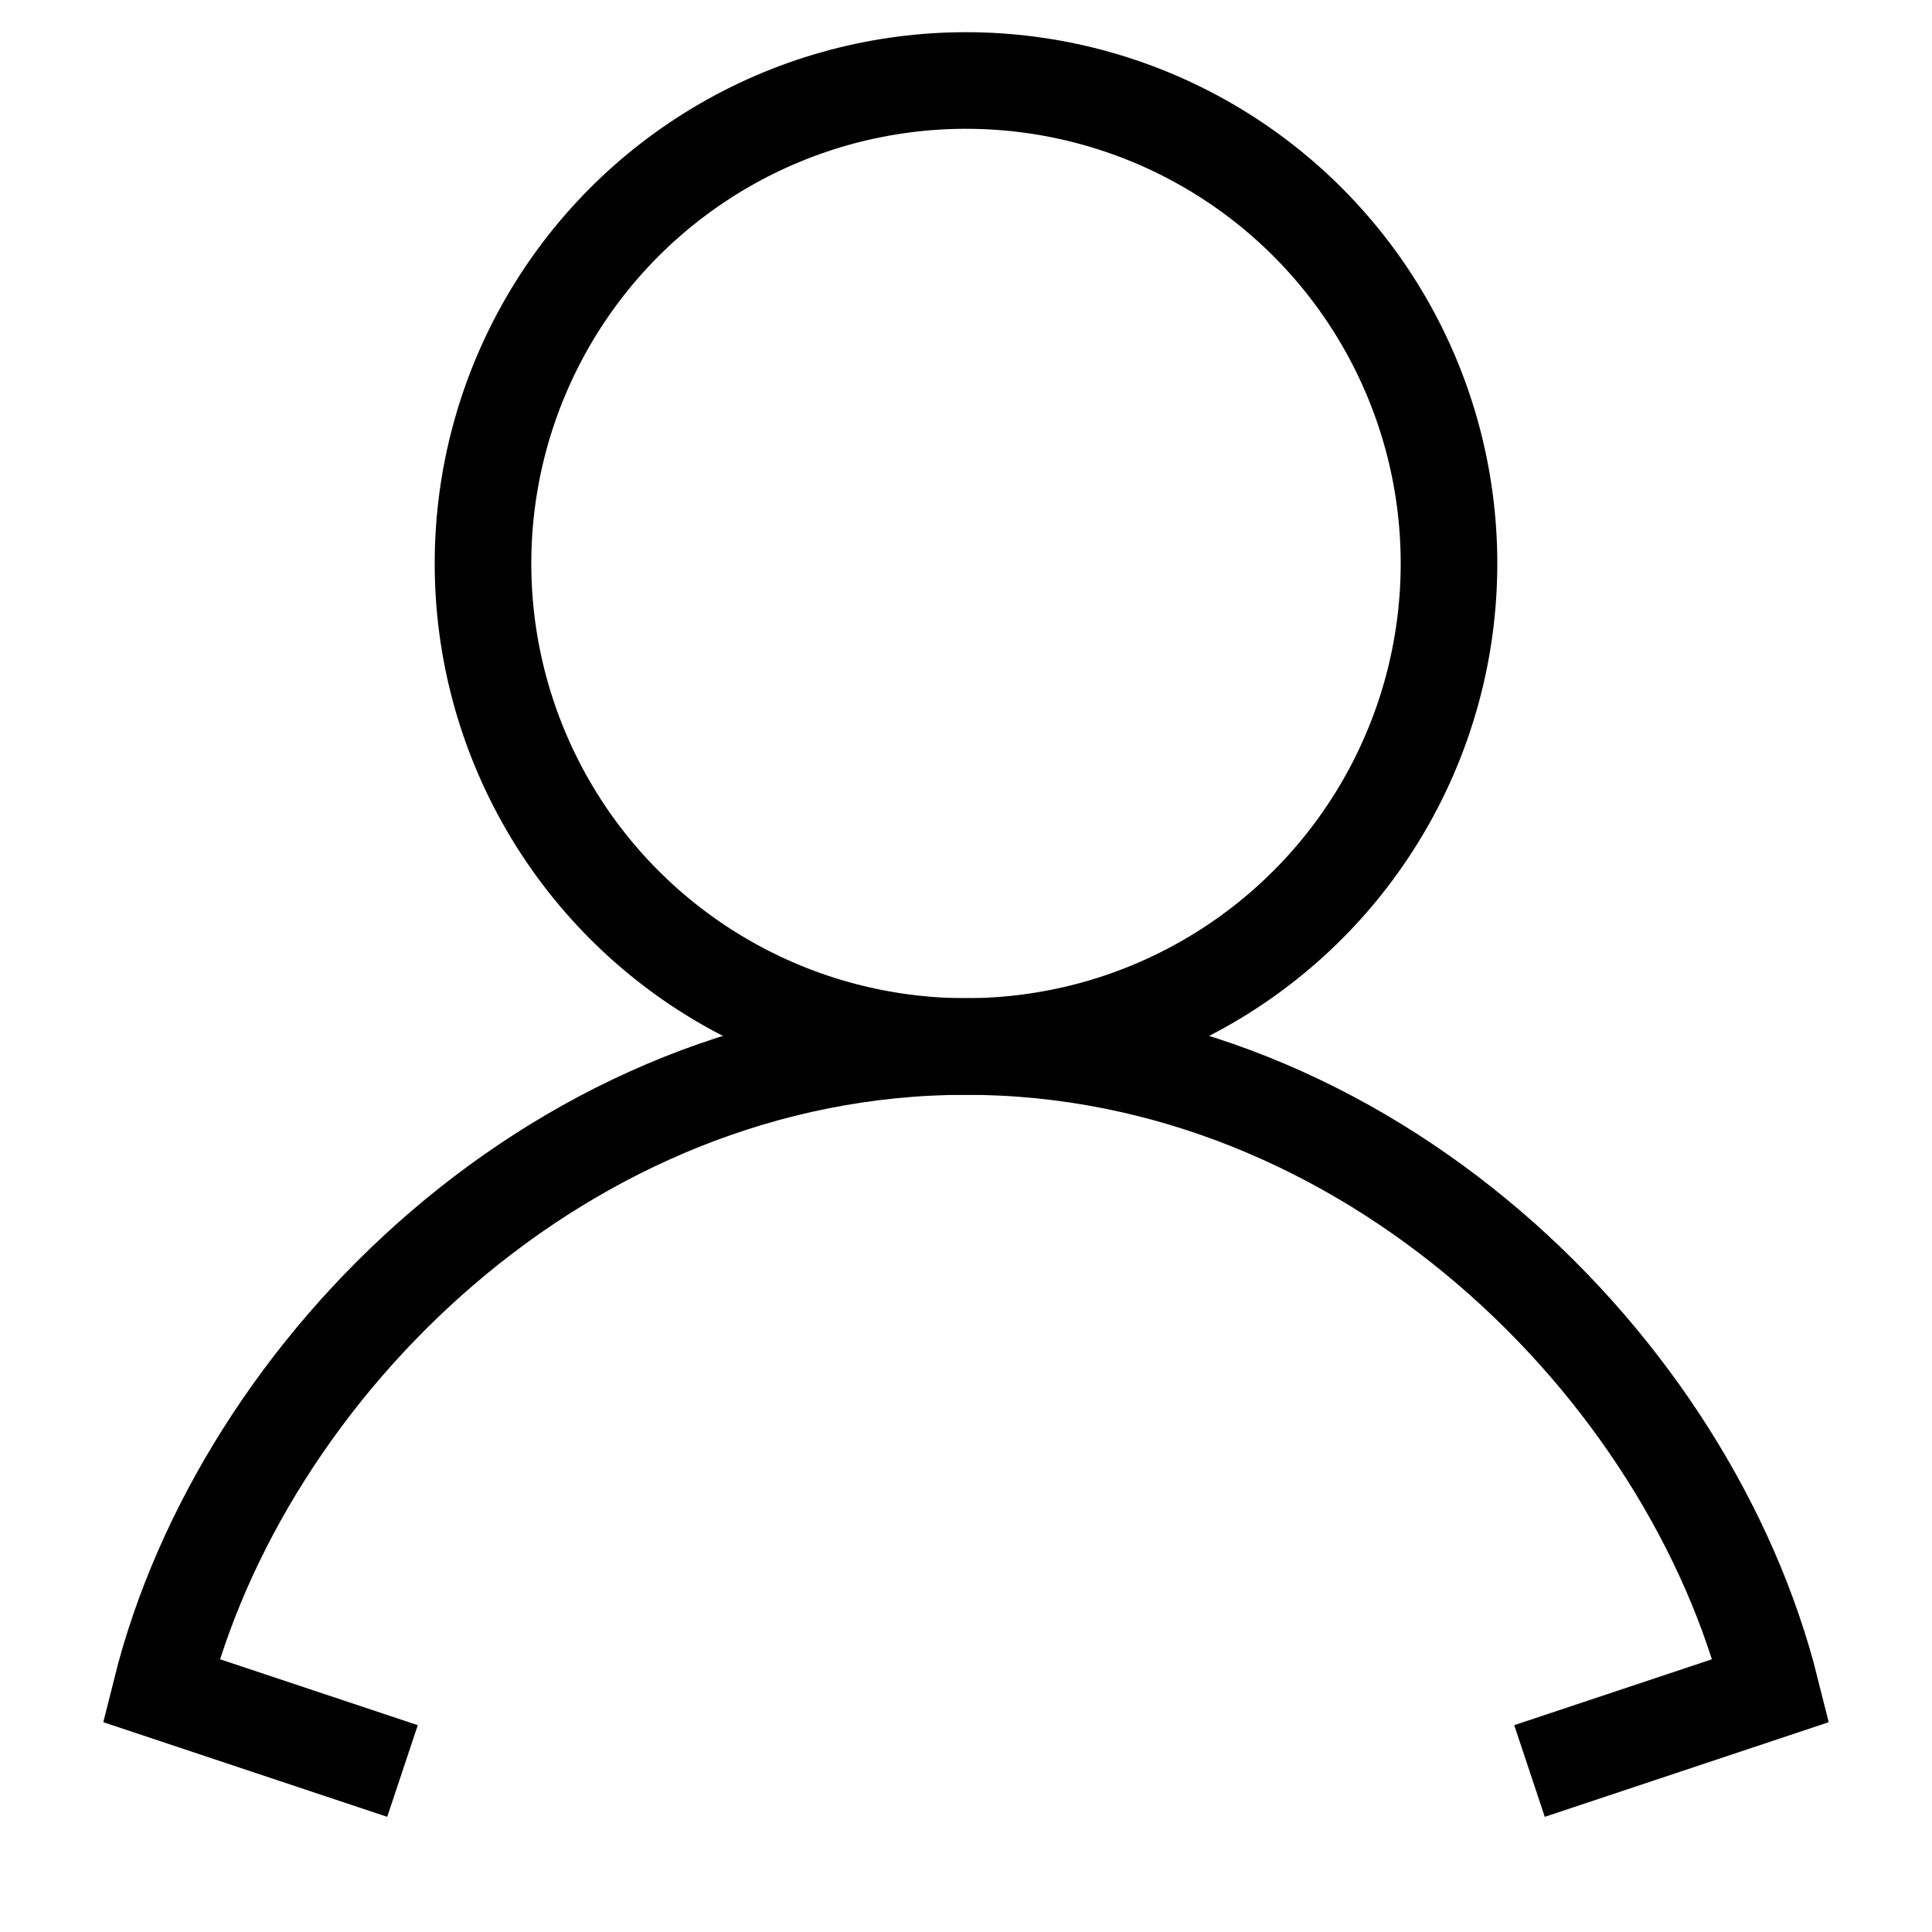 <svg xmlns="http://www.w3.org/2000/svg" width="43px" height="43px" viewBox="0 0 24 24">
<circle cx="12" cy="7" r="6" fill="none" stroke="hsl(17, 100%, 55%)" stroke-width="1.2px" />
<path d="M 5,22 2,21 C 3,17 7,13 12,13 v 0 c 5,0 9,4 10,8 l -3,1" fill="none" stroke="hsl(17, 100%, 55%)" stroke-width="1.2px" />
</svg>